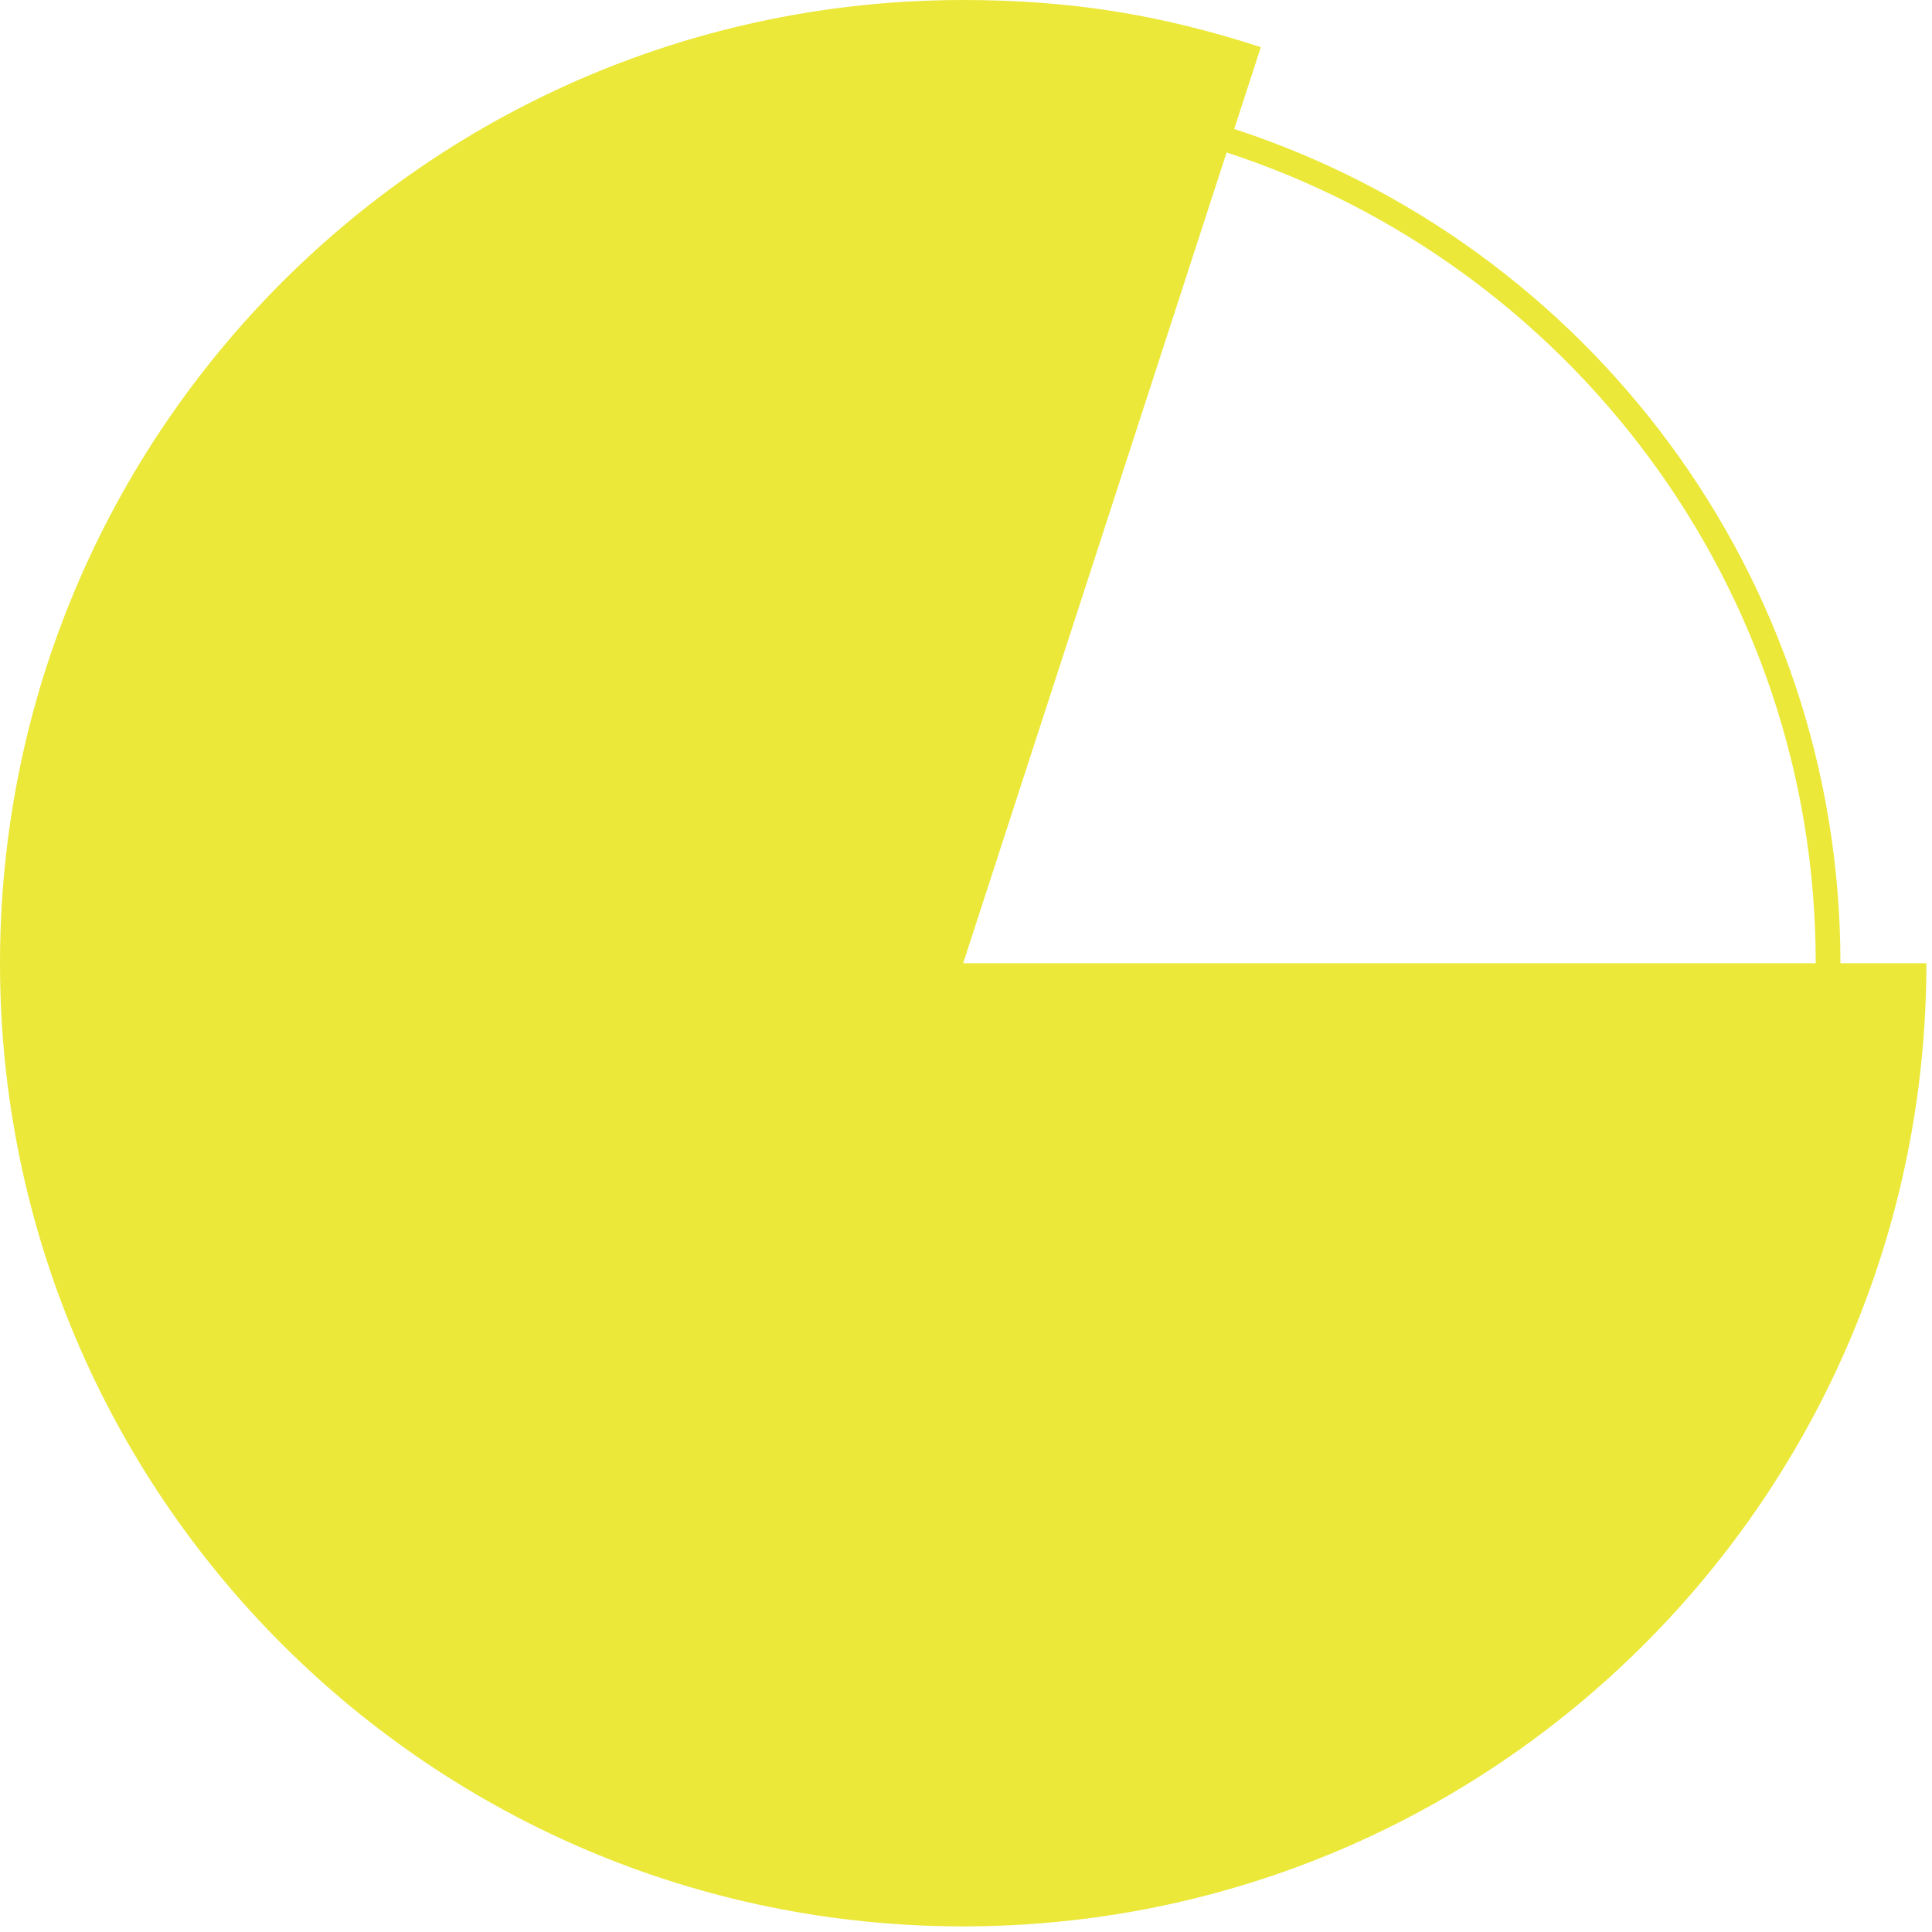 <svg width="86px" height="86px" viewBox="0 0 86 86" version="1.1"
  xmlns="http://www.w3.org/2000/svg"
  xmlns:xlink="http://www.w3.org/1999/xlink">
  <g id="1.0-Growth-Reinvented" stroke="none" stroke-width="1" fill="none" fill-rule="evenodd">
    <g id="1.0-Growth-Reinvented-Desktop" transform="translate(-346, -1480)" fill="#EBE83A">
      <g id="Group-3" transform="translate(346, 1480)">
        <path d="M80.824,42.875 L80.824,42.875 L42.875,42.875 L54.6,6.788 C69.803,11.74 80.824,26.041 80.824,42.875 M42.875,85.75 C66.553,85.75 85.75,66.555 85.75,42.875 L81.924,42.875 L81.924,42.875 C81.924,25.553 70.584,10.838 54.94,5.742 L56.124,2.099 C51.619,0.636 47.61,0 42.875,0 C19.195,0 0,19.197 0,42.875 C0,66.555 19.195,85.75 42.875,85.75" id="Fill-1"></path>
      </g>
    </g>
  </g>
</svg>
